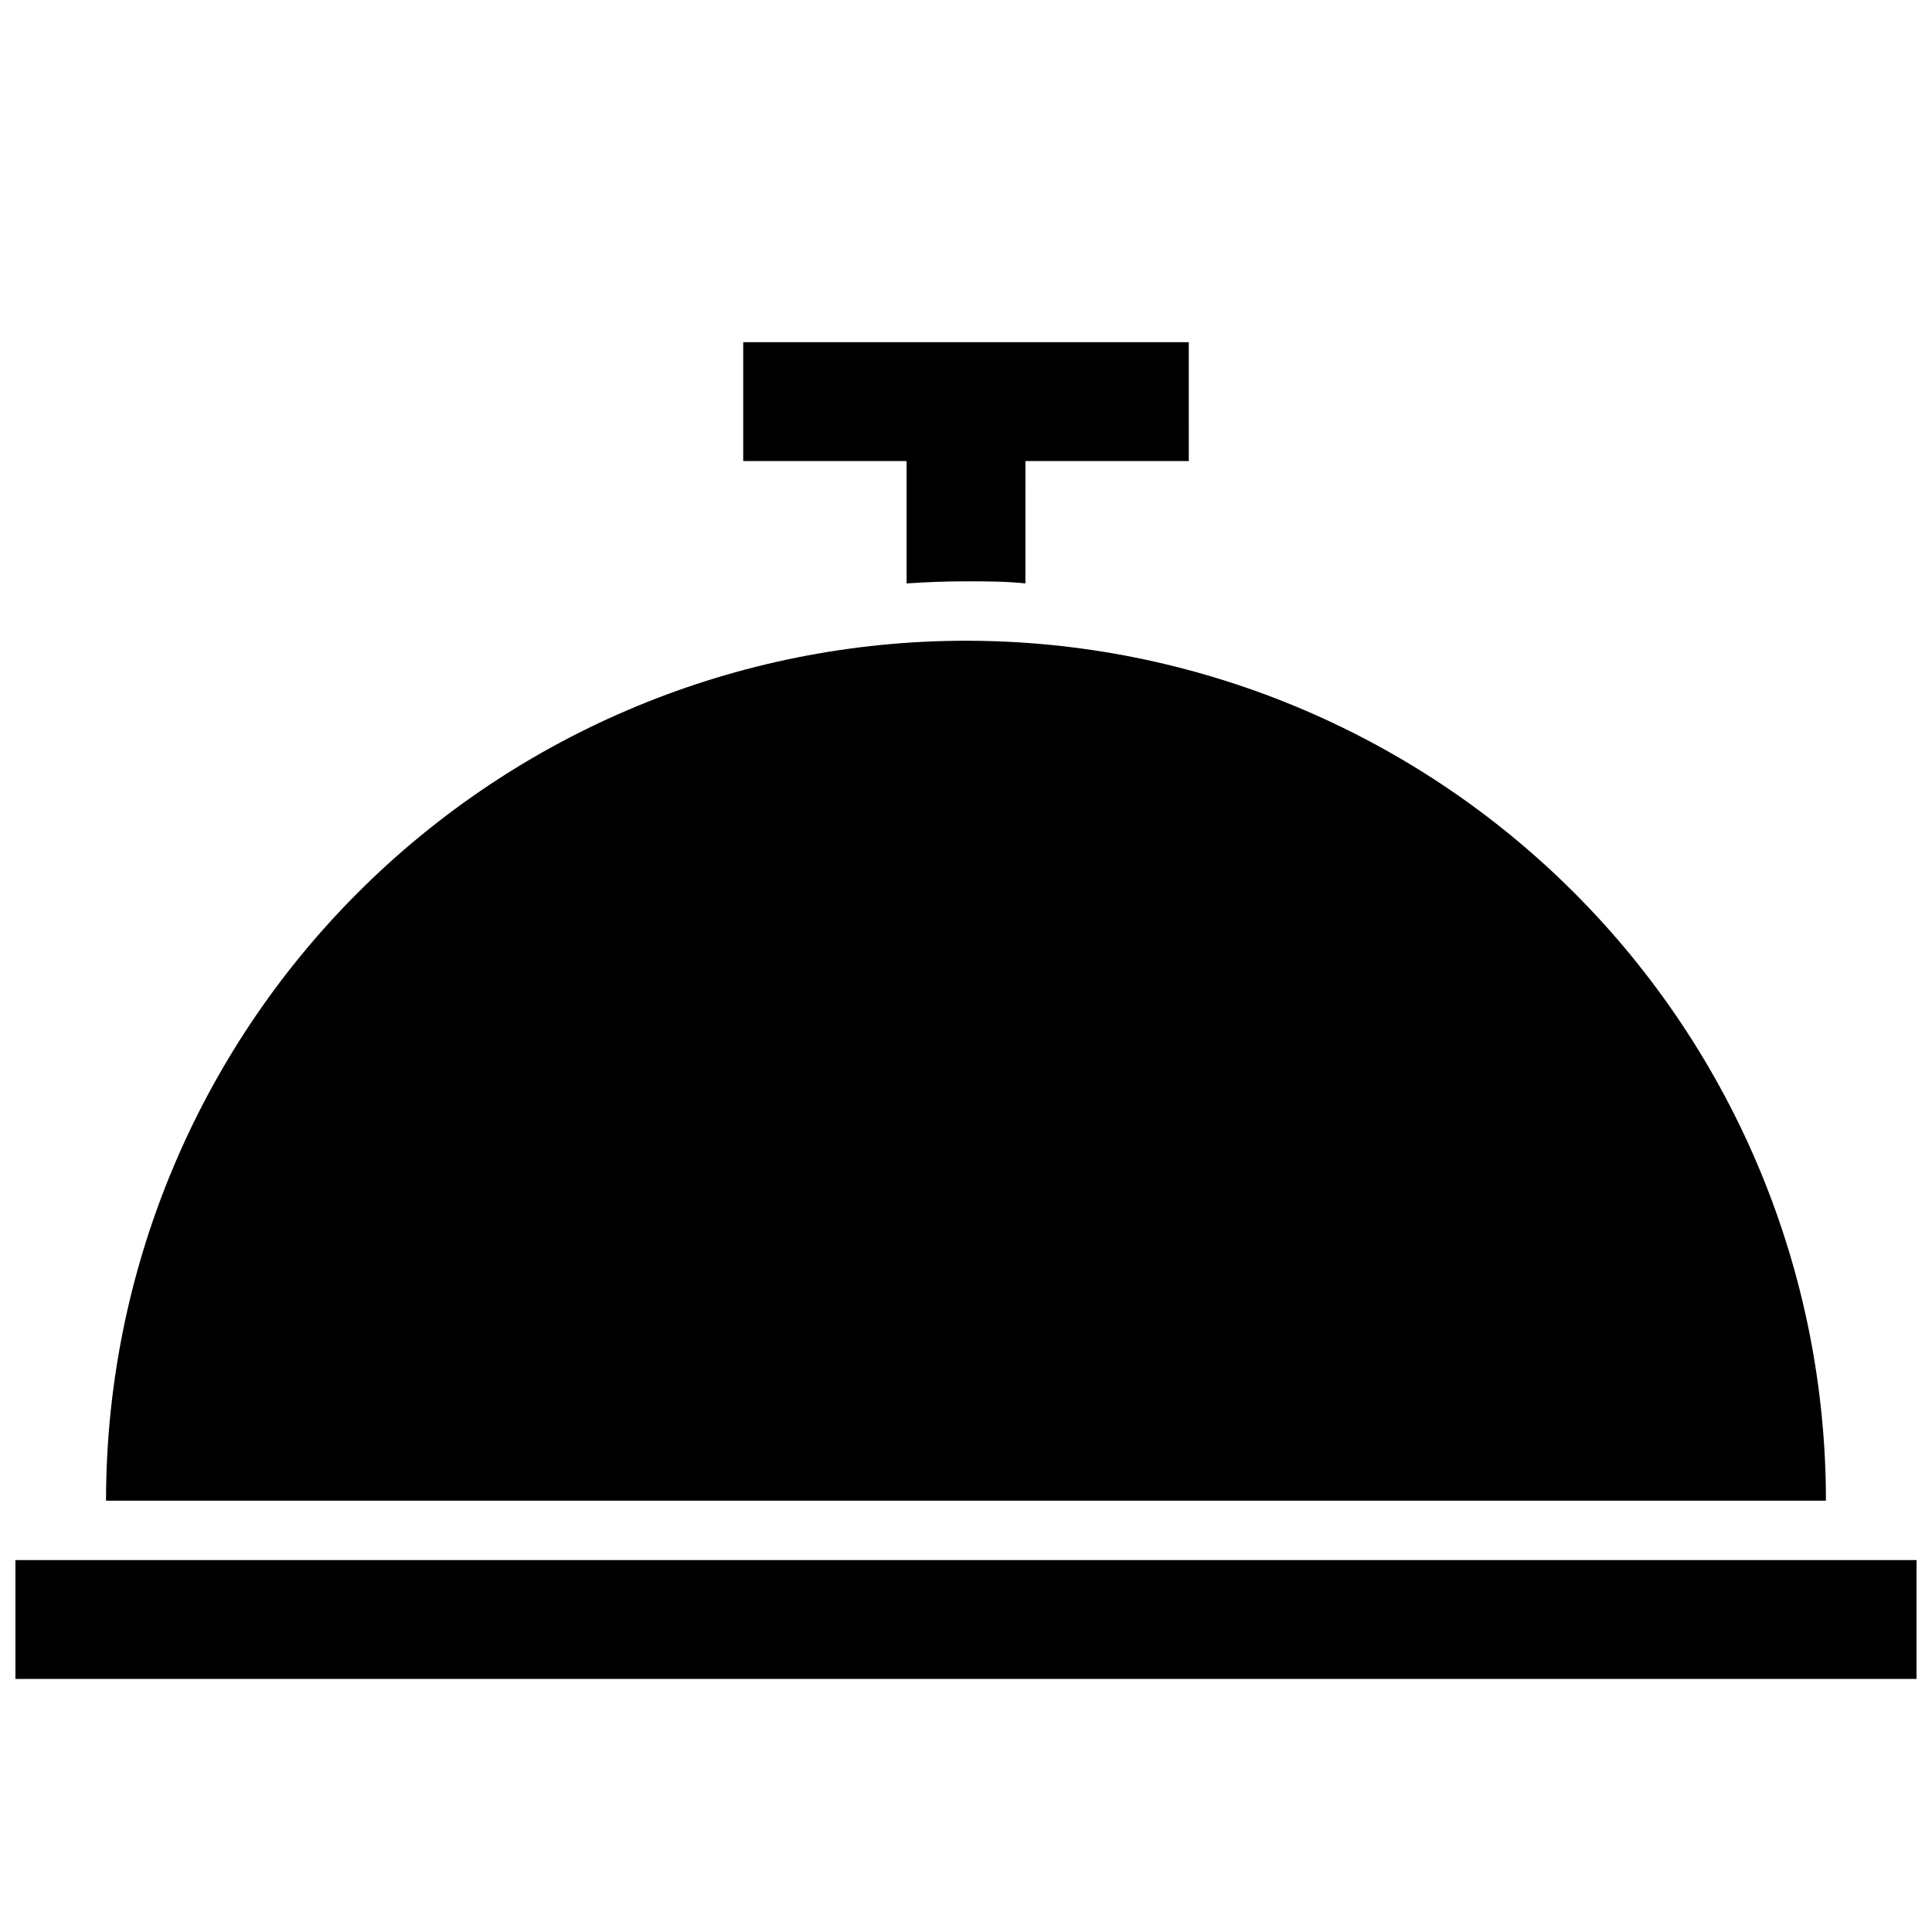 <?xml version="1.0" encoding="UTF-8"?>
<!-- Uploaded to: ICON Repo, www.svgrepo.com, Generator: ICON Repo Mixer Tools -->
<svg width="800px" height="800px" version="1.1" viewBox="144 144 512 512" xmlns="http://www.w3.org/2000/svg">
 <defs>
  <clipPath id="a">
   <path d="m148.09 557h503.81v32h-503.81z"/>
  </clipPath>
 </defs>
 <path d="m172.1 541.7c0-60.441 24.012-118.41 66.75-161.15 42.738-42.738 100.71-66.746 161.15-66.746s118.41 24.008 161.14 66.746c42.738 42.742 66.75 100.71 66.75 161.15z"/>
 <path d="m459.04 234.69h-118.08v31.488h43.297v32.434c5.195-0.355 10.43-0.551 15.742-0.551s10.547 0 15.742 0.551l0.004-32.434h43.297z"/>
 <g clip-path="url(#a)">
  <path d="m148.09 557.44h503.81v31.488h-503.81z"/>
 </g>
</svg>